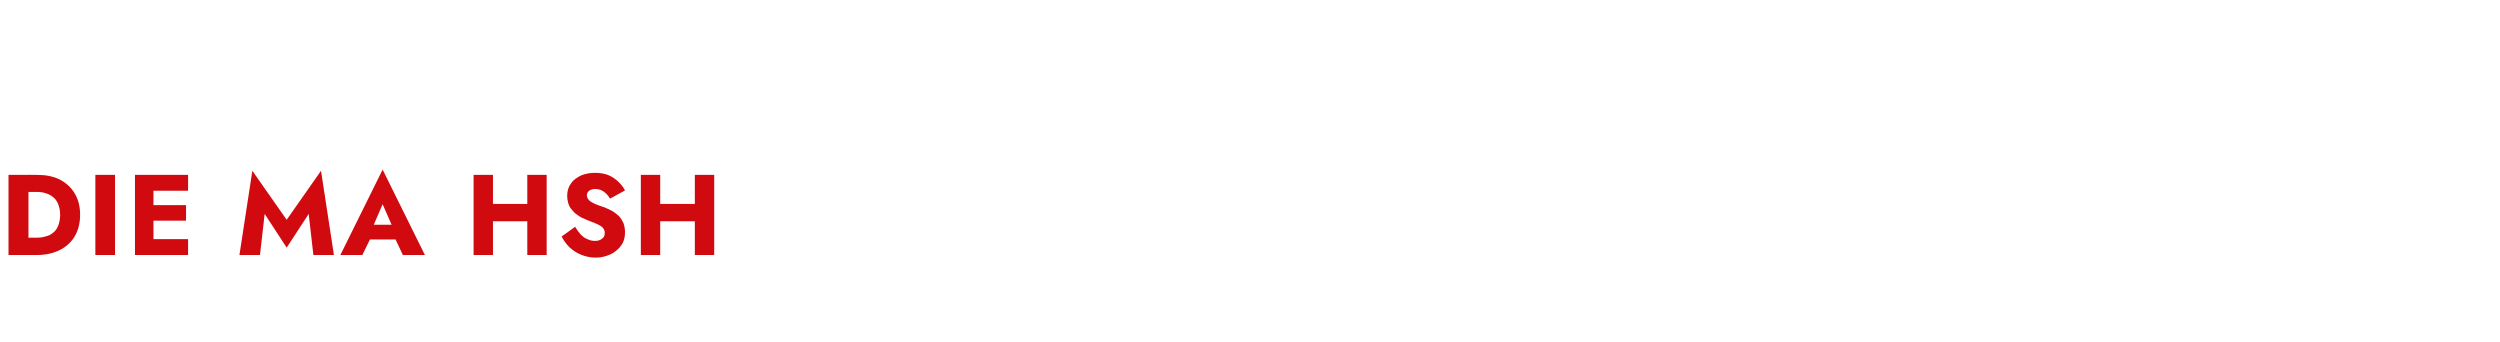 <?xml version="1.0" standalone="no"?><!DOCTYPE svg PUBLIC "-//W3C//DTD SVG 1.1//EN" "http://www.w3.org/Graphics/SVG/1.1/DTD/svg11.dtd"><svg xmlns="http://www.w3.org/2000/svg" version="1.1" width="852px" height="116.6px" viewBox="0 -1 852 116.6" style="top:-1px">  <desc>die ma hsh</desc>  <defs/>  <g id="Polygon1471335">    <path d="M 2.9 58.6 L 2.9 85.9 L 9.7 85.9 L 9.7 58.6 L 2.9 58.6 Z M 12.7 85.9 C 15.6 85.9 18.2 85.3 20.4 84.2 C 22.6 83.1 24.3 81.5 25.5 79.5 C 26.7 77.4 27.3 75 27.3 72.2 C 27.3 69.4 26.7 67 25.5 65 C 24.3 62.9 22.6 61.4 20.4 60.2 C 18.2 59.1 15.6 58.6 12.7 58.6 C 12.66 58.55 7.3 58.6 7.3 58.6 L 7.3 64.4 C 7.3 64.4 12.42 64.41 12.4 64.4 C 13.5 64.4 14.5 64.5 15.4 64.8 C 16.4 65.1 17.3 65.5 18 66.1 C 18.8 66.7 19.4 67.5 19.8 68.5 C 20.2 69.5 20.5 70.7 20.5 72.2 C 20.5 73.7 20.2 75 19.8 76 C 19.4 77 18.8 77.8 18 78.4 C 17.3 79 16.4 79.4 15.4 79.6 C 14.5 79.9 13.5 80 12.4 80 C 12.42 80.03 7.3 80 7.3 80 L 7.3 85.9 C 7.3 85.9 12.66 85.89 12.7 85.9 Z M 32.5 58.6 L 32.5 85.9 L 39.2 85.9 L 39.2 58.6 L 32.5 58.6 Z M 50.3 85.9 L 64.1 85.9 L 64.1 80.5 L 50.3 80.5 L 50.3 85.9 Z M 50.3 64 L 64.1 64 L 64.1 58.6 L 50.3 58.6 L 50.3 64 Z M 50.3 74.2 L 63.4 74.2 L 63.4 68.9 L 50.3 68.9 L 50.3 74.2 Z M 46 58.6 L 46 85.9 L 52.3 85.9 L 52.3 58.6 L 46 58.6 Z M 90.2 71.9 L 97.7 83.4 L 105.2 71.9 L 106.8 85.9 L 113.8 85.9 L 109.4 57.2 L 97.7 73.9 L 86 57.2 L 81.6 85.9 L 88.6 85.9 L 90.2 71.9 Z M 123.3 80.6 L 137.7 80.6 L 137.3 75.6 L 123.7 75.6 L 123.3 80.6 Z M 130.4 68.6 L 134.3 77.5 L 134.1 79.1 L 137.3 85.9 L 144.8 85.9 L 130.4 56.8 L 116 85.9 L 123.5 85.9 L 126.9 78.9 L 126.6 77.4 L 130.4 68.6 Z M 163.2 74.4 L 183.9 74.4 L 183.9 68.5 L 163.2 68.5 L 163.2 74.4 Z M 179.7 58.6 L 179.7 85.9 L 186.3 85.9 L 186.3 58.6 L 179.7 58.6 Z M 161.4 58.6 L 161.4 85.9 L 168 85.9 L 168 58.6 L 161.4 58.6 Z M 196 76.3 C 196 76.3 191.4 79.6 191.4 79.6 C 192.1 80.9 192.9 82.1 194 83.2 C 195.2 84.3 196.5 85.2 198 85.8 C 199.5 86.4 201.2 86.8 203 86.8 C 204.2 86.8 205.5 86.6 206.7 86.2 C 207.9 85.8 209 85.3 209.9 84.5 C 210.9 83.8 211.6 82.9 212.2 81.8 C 212.8 80.7 213 79.5 213 78.1 C 213 77 212.8 76 212.5 75.1 C 212.1 74.2 211.6 73.4 211 72.7 C 210.3 72.1 209.6 71.5 208.8 71 C 207.9 70.5 207 70.1 206.1 69.7 C 204.8 69.3 203.7 68.9 202.8 68.5 C 201.9 68.1 201.2 67.7 200.7 67.2 C 200.3 66.7 200 66.2 200 65.5 C 200 64.9 200.3 64.4 200.8 64 C 201.3 63.6 202 63.4 202.9 63.4 C 203.6 63.4 204.3 63.6 204.9 63.8 C 205.5 64.1 206.1 64.5 206.6 65 C 207.1 65.5 207.5 66 207.9 66.7 C 207.9 66.7 213 63.9 213 63.9 C 212.5 62.9 211.8 62 210.9 61.1 C 210 60.2 208.9 59.4 207.6 58.8 C 206.2 58.2 204.7 57.9 202.8 57.9 C 201.1 57.9 199.5 58.2 198 58.8 C 196.6 59.5 195.4 60.3 194.6 61.5 C 193.7 62.7 193.3 64.1 193.3 65.7 C 193.3 67.1 193.6 68.2 194 69.2 C 194.5 70.1 195.2 70.9 195.9 71.6 C 196.7 72.2 197.5 72.8 198.3 73.2 C 199.2 73.6 199.9 73.9 200.6 74.2 C 201.9 74.7 203 75.1 203.8 75.5 C 204.6 75.9 205.2 76.3 205.5 76.7 C 205.9 77.2 206.1 77.7 206.1 78.4 C 206.1 79.3 205.8 79.9 205.1 80.4 C 204.5 80.9 203.7 81.1 202.8 81.1 C 201.8 81.1 201 80.9 200.2 80.5 C 199.3 80.2 198.6 79.6 197.9 78.9 C 197.2 78.1 196.6 77.3 196 76.3 Z M 220.3 74.4 L 240.9 74.4 L 240.9 68.5 L 220.3 68.5 L 220.3 74.4 Z M 236.8 58.6 L 236.8 85.9 L 243.4 85.9 L 243.4 58.6 L 236.8 58.6 Z M 218.4 58.6 L 218.4 85.9 L 225 85.9 L 225 58.6 L 218.4 58.6 Z " stroke="none" fill="#d10a10"/>  </g></svg>